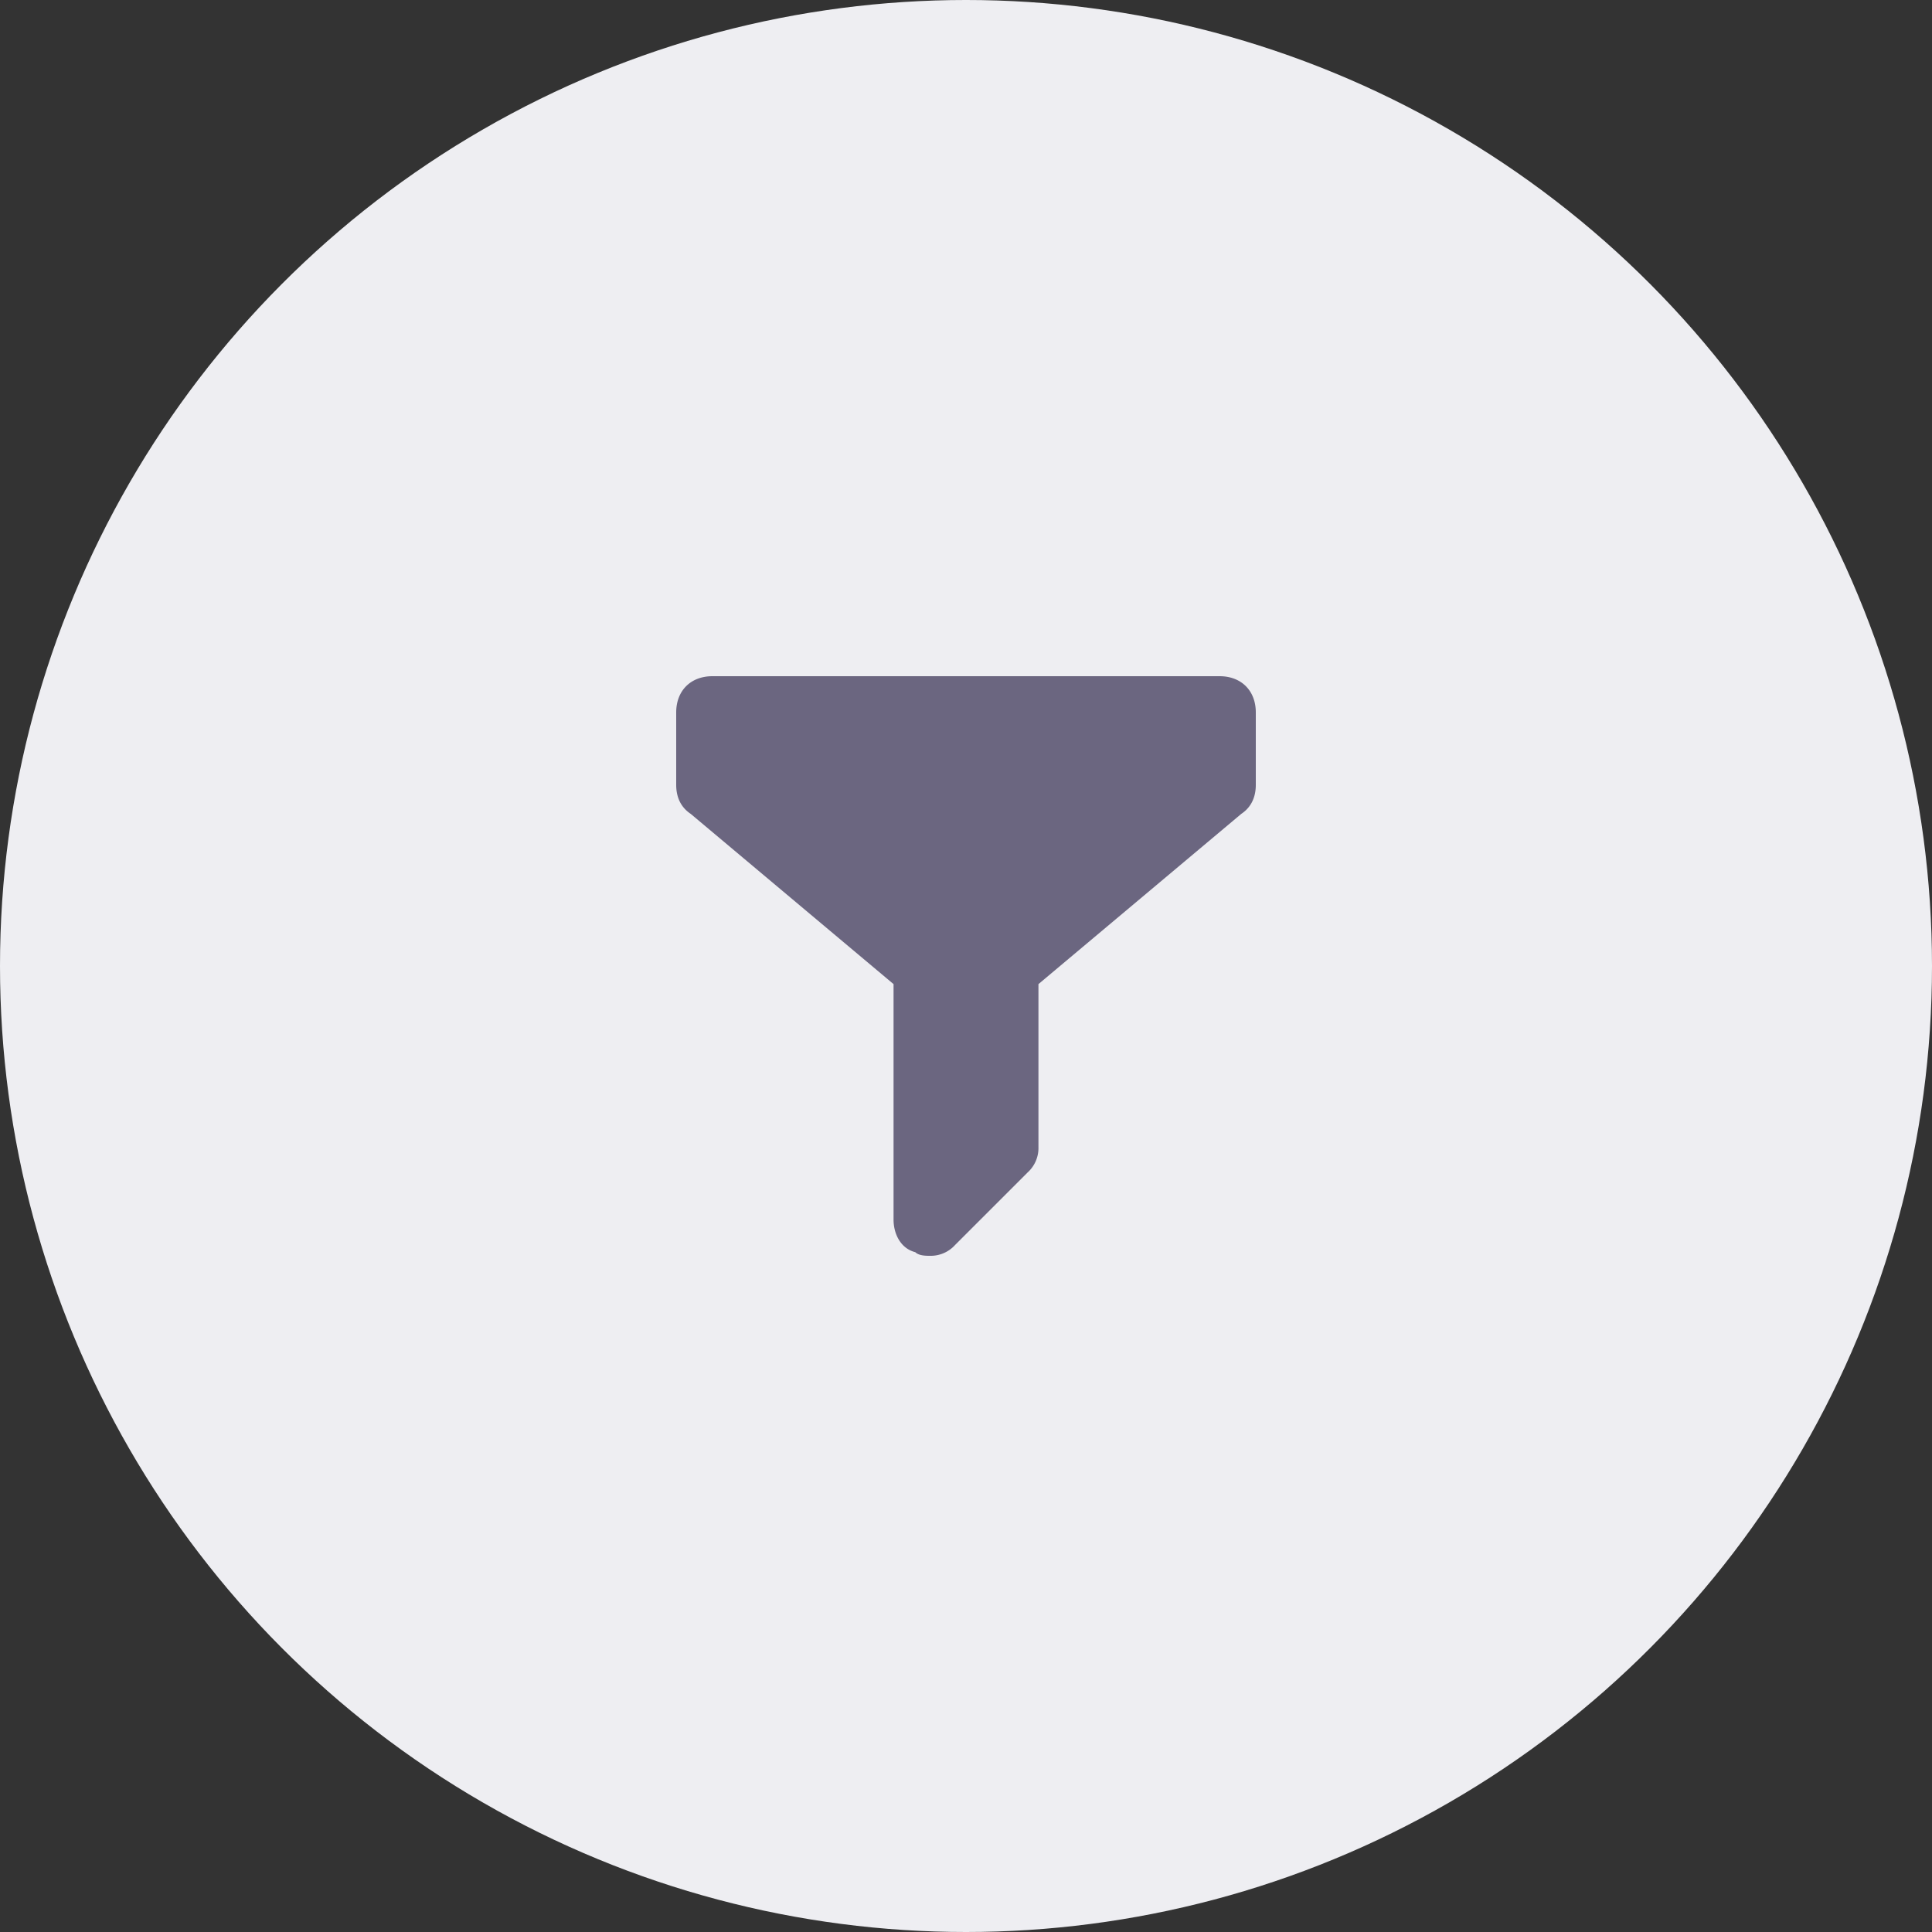 <svg width="40" height="40" fill="none" xmlns="http://www.w3.org/2000/svg"><rect width="100%" height="100%" fill="#333333" stroke="none"/><circle cx="20" cy="20" r="20" fill="#EEEEF2"/><path d="M25.25 14h-10.5c-.45 0-.75.3-.75.75v1.5c0 .225.075.45.3.6l4.2 3.525v4.875c0 .3.15.6.45.675.075.075.225.075.3.075a.68.68 0 00.525-.225l1.5-1.5a.68.68 0 00.225-.525v-3.375l4.2-3.525c.225-.15.3-.375.3-.6v-1.5c0-.45-.3-.75-.75-.75z" fill="#6B6680"/></svg>